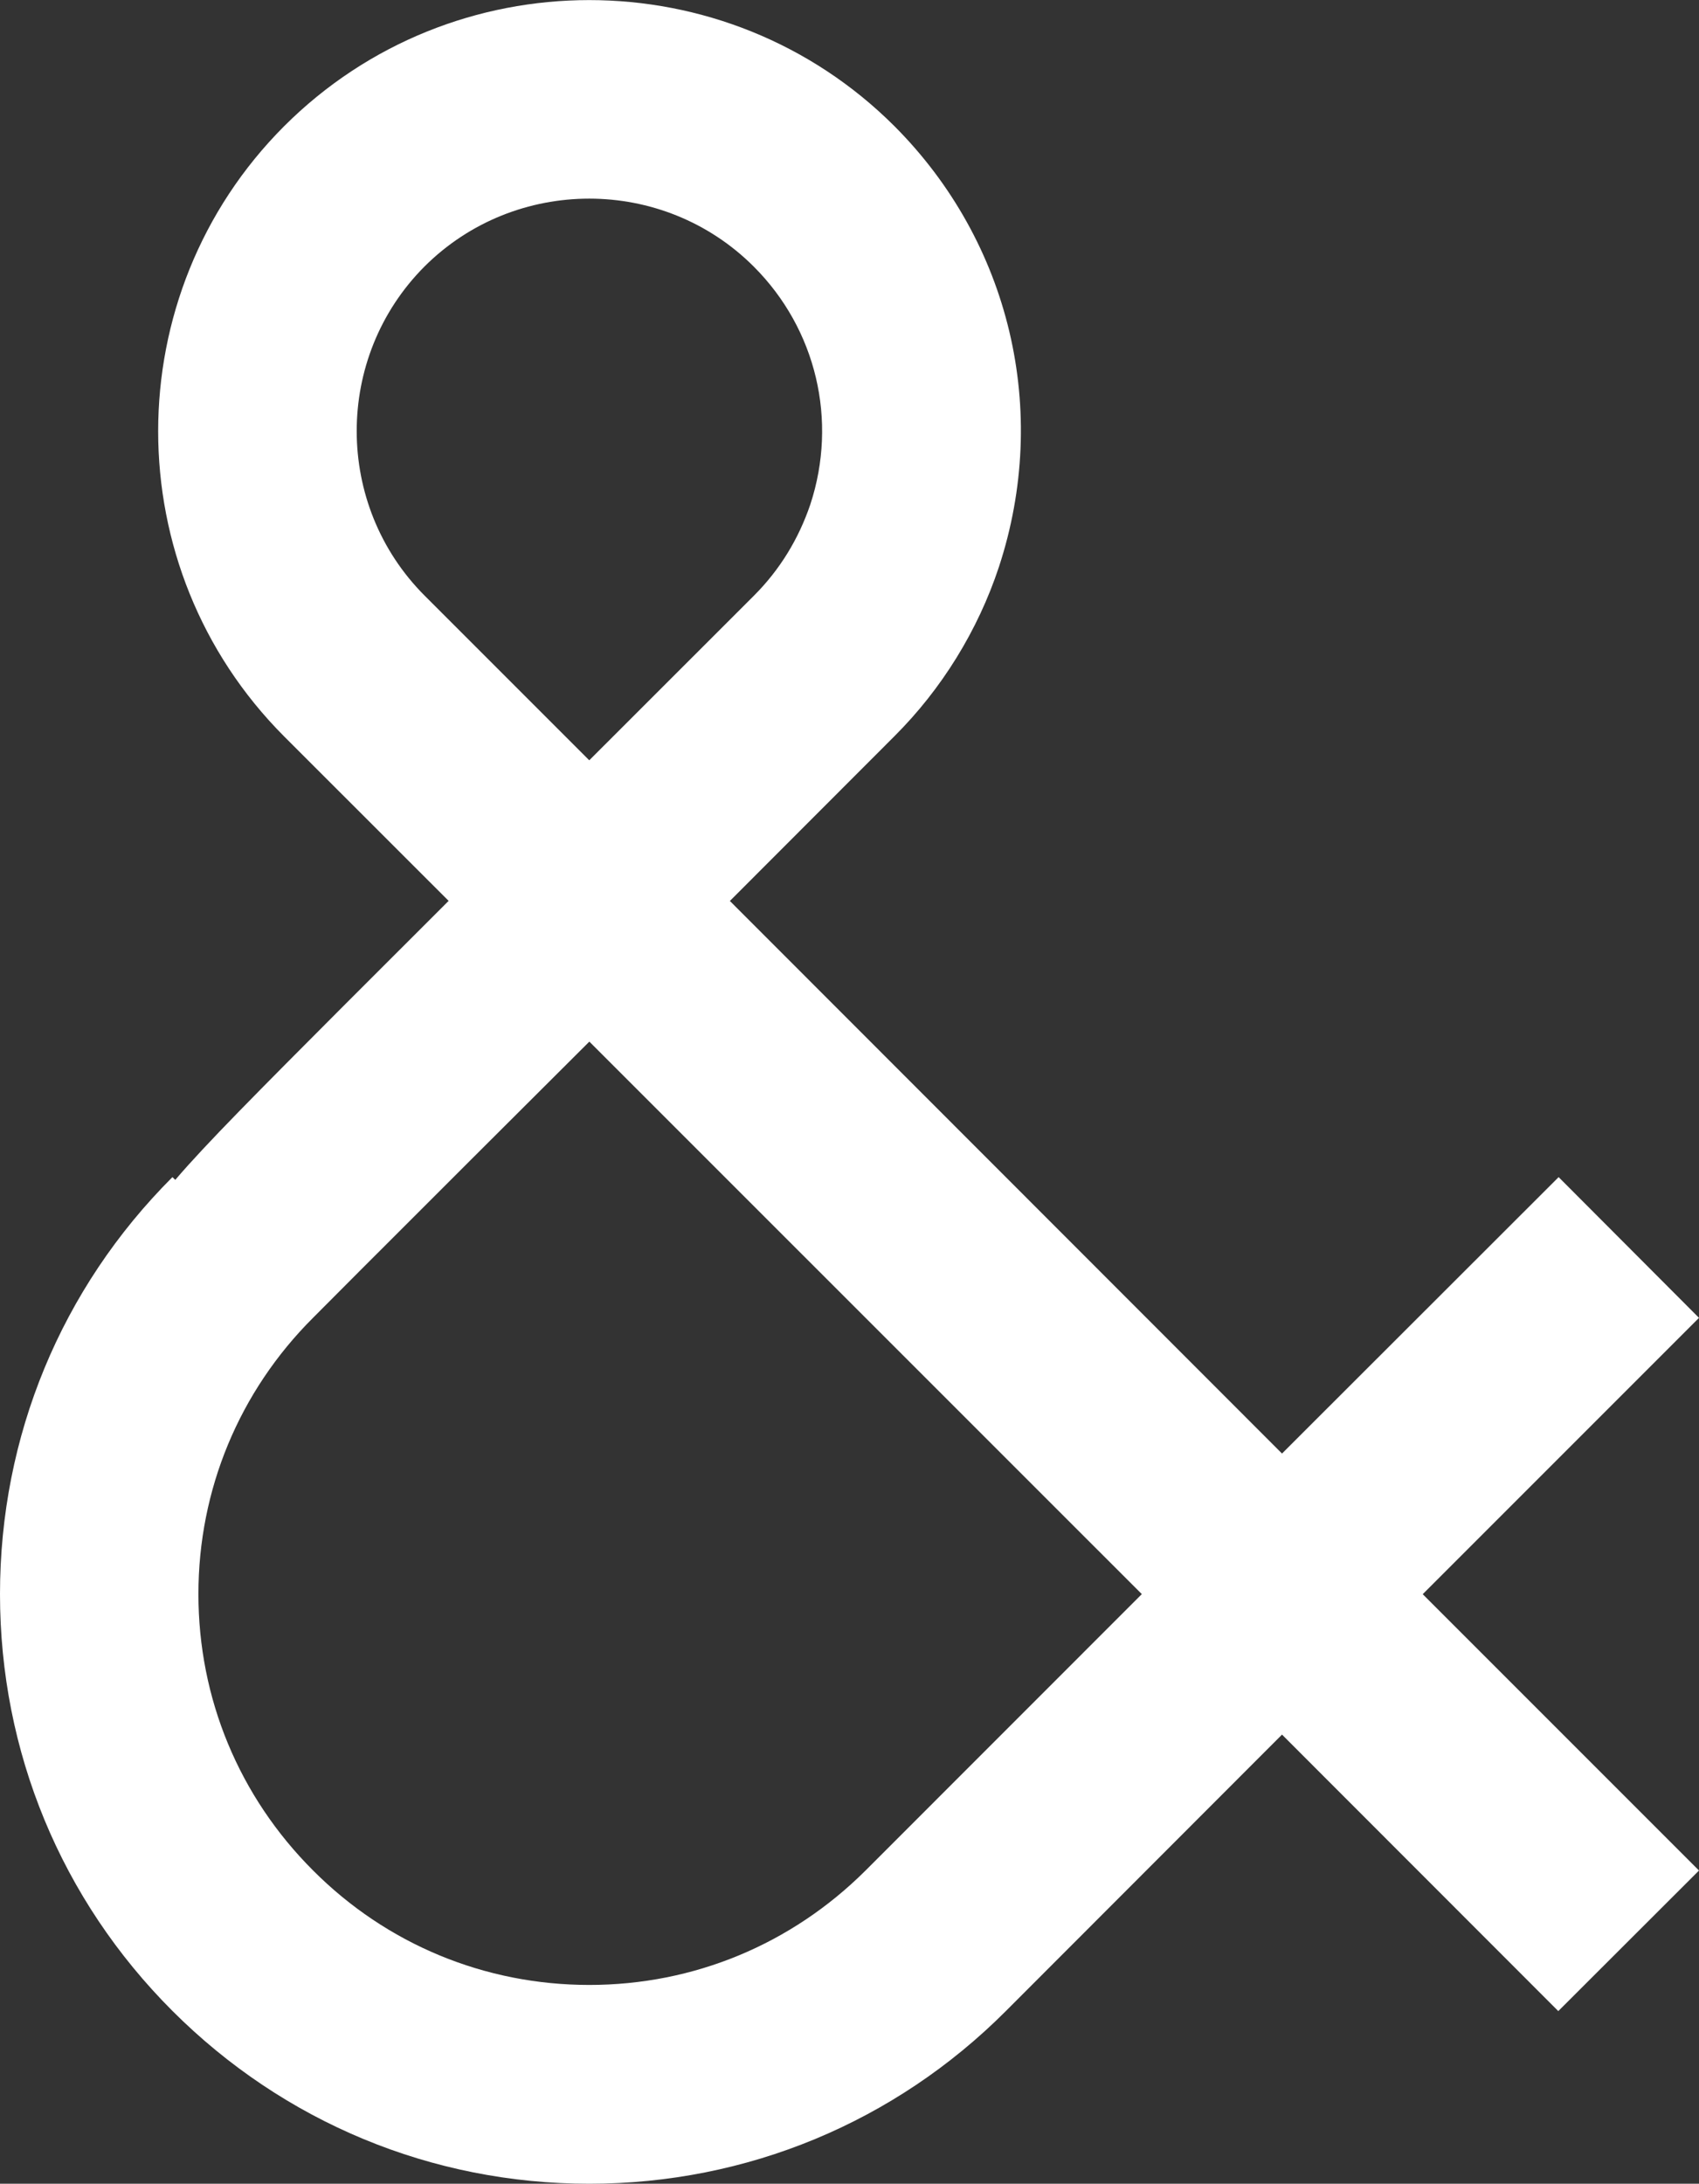 <?xml version="1.0" encoding="utf-8"?>
<!-- Generator: Adobe Illustrator 16.0.0, SVG Export Plug-In . SVG Version: 6.00 Build 0)  -->
<!DOCTYPE svg PUBLIC "-//W3C//DTD SVG 1.1//EN" "http://www.w3.org/Graphics/SVG/1.1/DTD/svg11.dtd">
<svg version="1.1" id="Ebene_1" xmlns="http://www.w3.org/2000/svg" xmlns:xlink="http://www.w3.org/1999/xlink" x="0px" y="0px"
	 width="19.814px" height="25.462px" viewBox="0 0 19.814 25.462" enable-background="new 0 0 19.814 25.462" xml:space="preserve">
<rect x="0" y="0" width="19.814" height="25.462" fill="#333333" stroke="none"/>
<path fill="#FFFFFF" d="M6.872,25.462c-1.836,0-3.562-0.717-4.861-2.015C0.711,22.147,0,20.422,0,18.587
	c0-1.837,0.711-3.563,2.011-4.862l0.033,0.032c0.352-0.413,0.967-1.03,1.988-2.054l1.2-1.199L3.313,8.586
	c-1.958-1.963-1.958-5.153,0-7.114c1.963-1.962,5.155-1.96,7.117-0.002c1.352,1.354,1.818,3.323,1.219,5.142
	c-0.244,0.737-0.666,1.422-1.219,1.973l-1.918,1.92l6.439,6.443l3.226-3.223l1.637,1.641l-3.222,3.222l3.222,3.222l-1.641,1.639
	l-3.222-3.224l-3.221,3.224C10.435,24.745,8.709,25.462,6.872,25.462z M4.199,14.815L4.199,14.815l-0.548,0.55
	c-0.863,0.861-1.337,2.006-1.337,3.222c0,1.217,0.474,2.36,1.337,3.222c0.858,0.861,2.003,1.335,3.221,1.335
	c1.219,0,2.359-0.474,3.223-1.335l3.221-3.222l-6.443-6.442C6.076,12.939,4.884,14.129,4.199,14.815z M6.872,2.316
	c-0.695,0-1.392,0.263-1.922,0.792C3.896,4.166,3.896,5.89,4.954,6.947l1.918,1.918l1.919-1.918C9.095,6.643,9.313,6.285,9.45,5.882
	c0.322-0.979,0.07-2.044-0.659-2.773C8.261,2.579,7.565,2.316,6.872,2.316z"/>
</svg>
